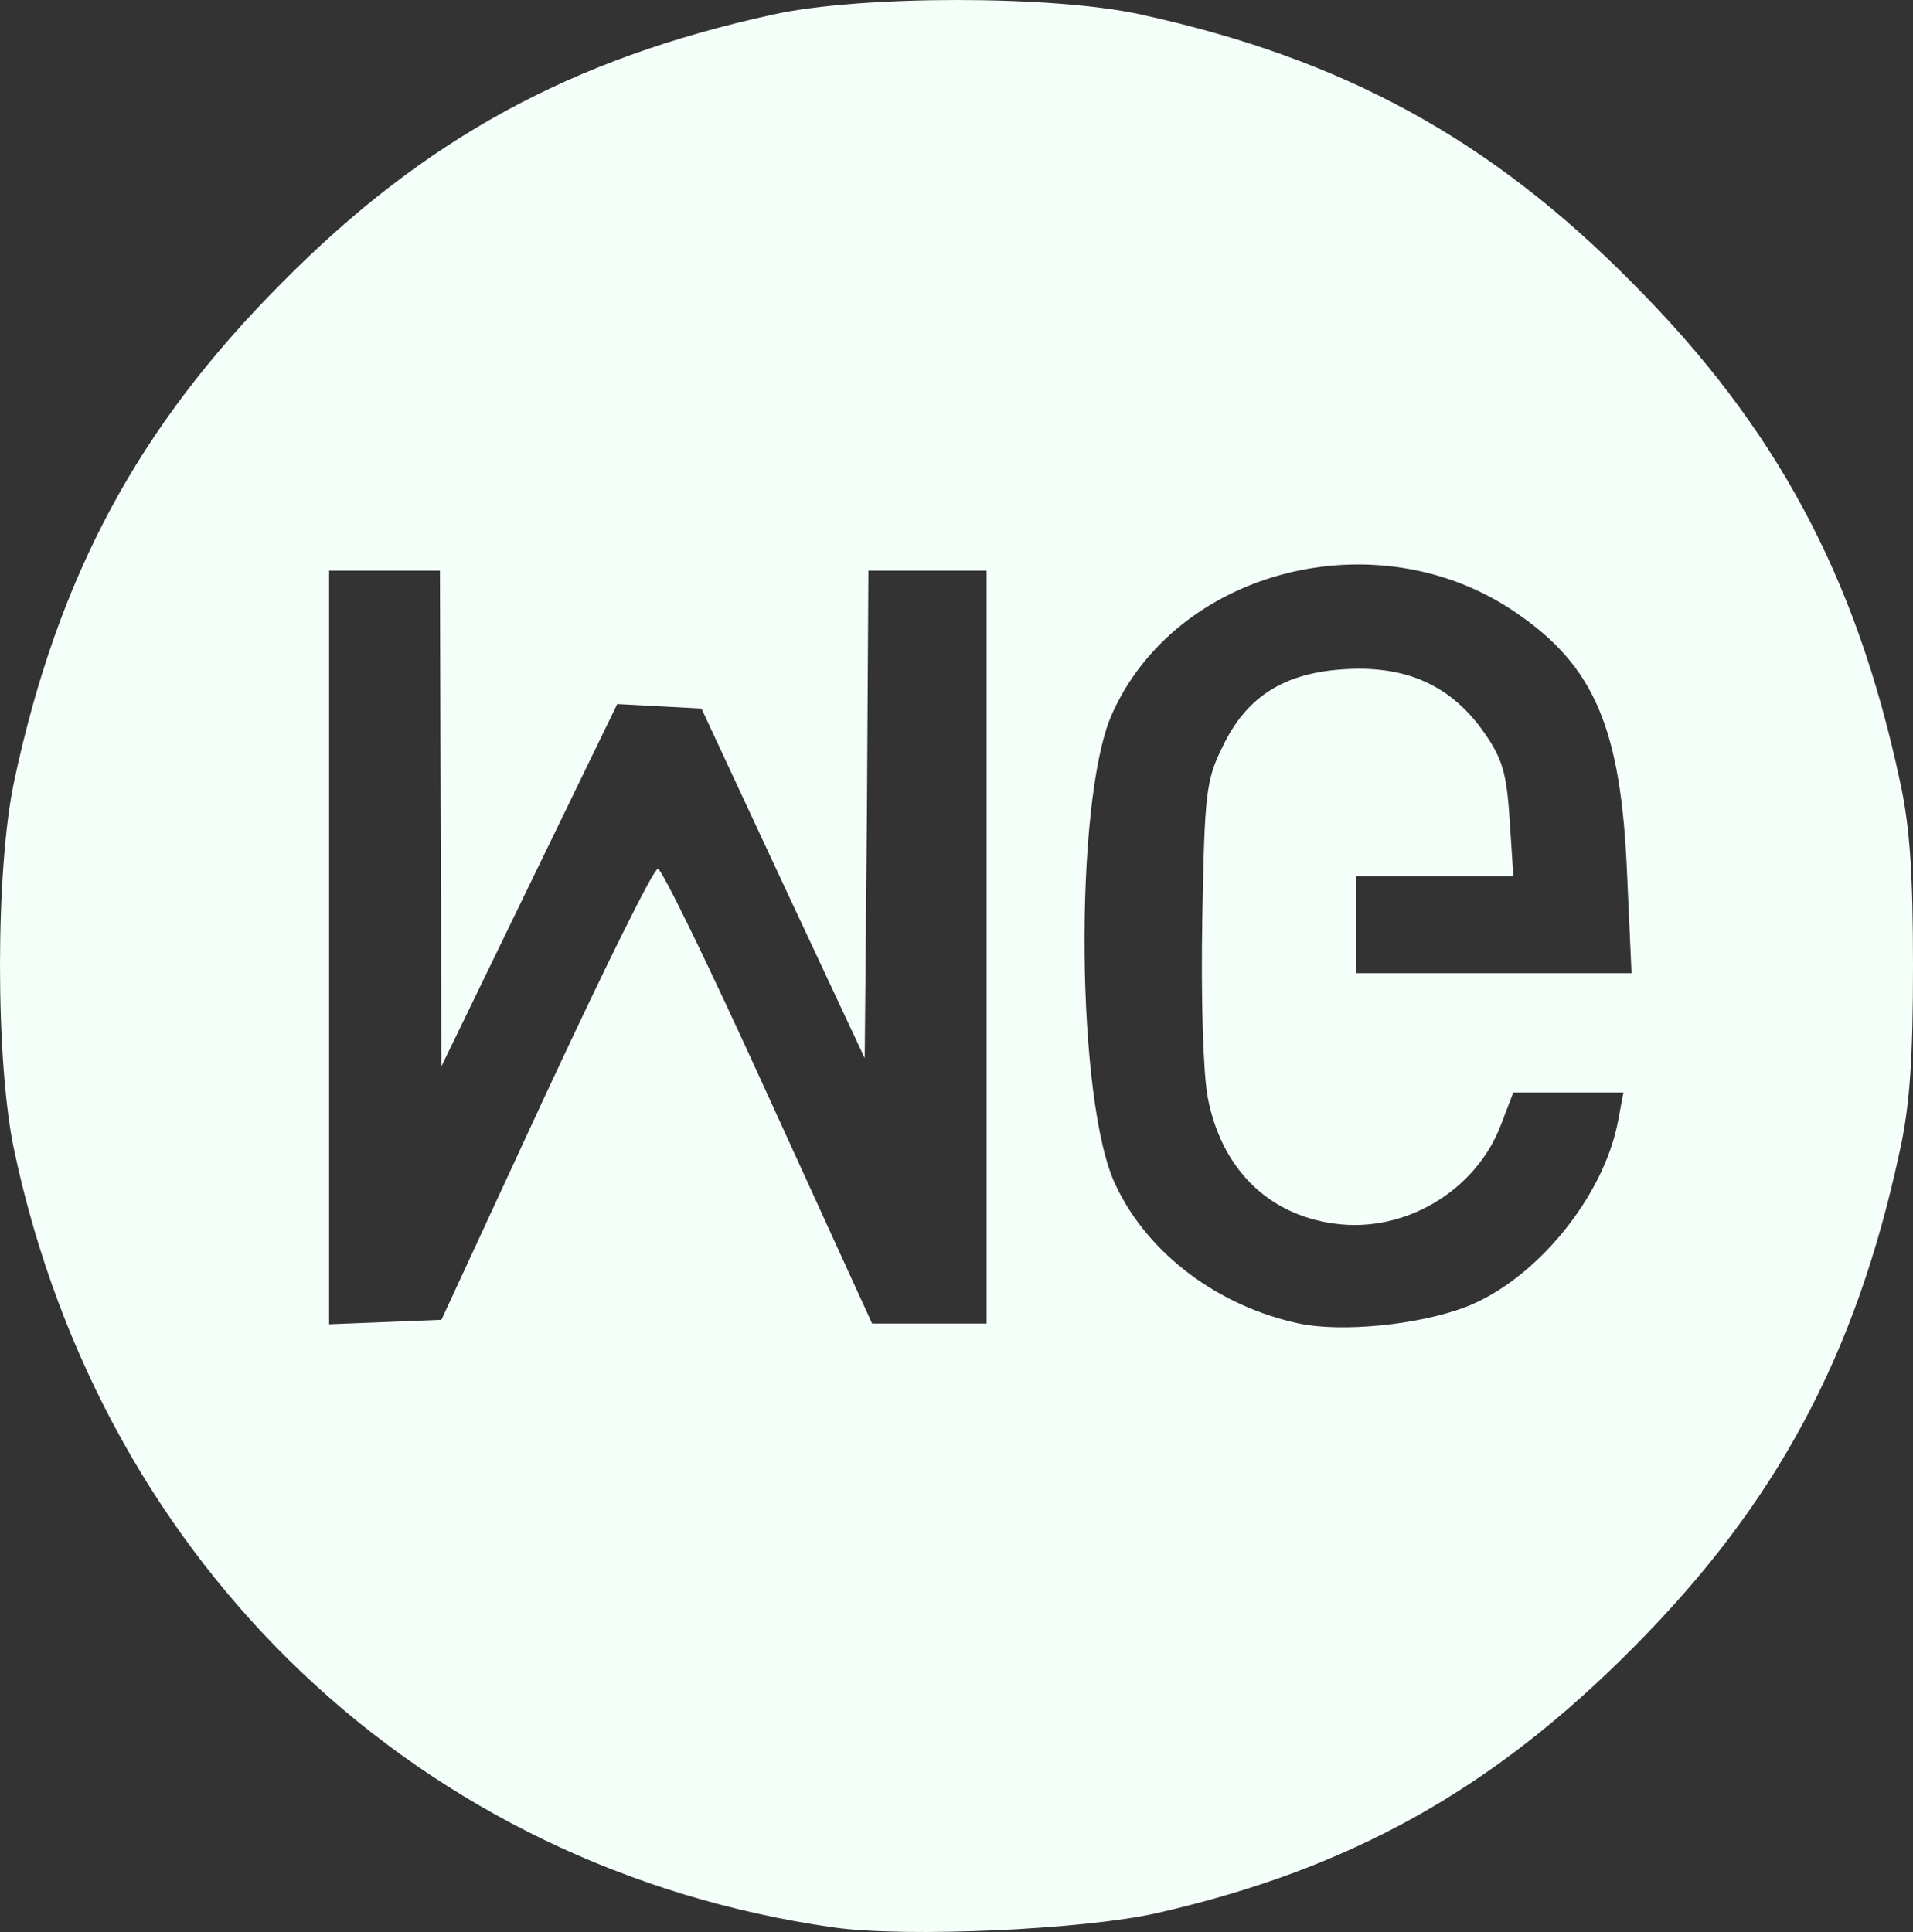 <?xml version="1.0" encoding="utf-8"?>
<svg xmlns="http://www.w3.org/2000/svg" fill="none" height="100%" overflow="visible" preserveAspectRatio="none" style="display: block;" viewBox="0 0 100 101" width="100%">
<rect x="0" y="0" width="100" height="101" fill="#333333" stroke="none"/>
<path d="M43.541 100.757C22.031 97.679 5.387 81.935 0.753 60.189C-0.251 55.591 -0.251 45.381 0.753 40.782C3.031 30.143 7.202 22.349 14.694 14.828C22.147 7.268 29.871 3.059 40.413 0.76C44.97 -0.253 55.088 -0.253 59.645 0.76C70.187 3.059 77.911 7.268 85.364 14.828C92.856 22.349 97.026 30.143 99.305 40.782C99.846 43.198 100 45.731 100 50.486C100 55.24 99.846 57.773 99.305 60.189C97.026 70.828 92.856 78.622 85.364 86.143C78.027 93.548 70.573 97.718 60.456 100.017C56.671 100.874 47.326 101.303 43.541 100.757ZM76.598 68.334C80.266 66.931 83.858 62.566 84.592 58.553L84.862 57.111H81.966H79.108L78.451 58.825C77.138 62.255 73.431 64.476 69.763 63.969C66.248 63.502 63.815 61.047 63.12 57.306C62.889 55.981 62.773 52.045 62.85 47.953C62.966 41.523 63.043 40.782 63.893 39.068C65.167 36.379 67.175 35.132 70.458 34.976C73.586 34.82 75.903 35.872 77.602 38.327C78.529 39.652 78.76 40.431 78.915 42.848L79.108 45.809H74.976H70.882V48.342V50.876H78.065H85.287L85.055 45.731C84.746 38.093 83.356 34.82 79.224 32.014C72.002 27.065 61.46 29.754 58.1 37.392C56.13 41.951 56.246 57.734 58.332 61.982C60.031 65.567 63.7 68.295 67.909 69.191C70.149 69.659 74.126 69.269 76.598 68.334ZM28.519 57.228C31.531 50.759 34.157 45.42 34.389 45.42C34.582 45.381 37.169 50.72 40.143 57.267L45.588 69.191H48.562H51.574V49.511V29.832H48.484H45.395L45.318 42.575L45.202 55.318L40.915 46.16L36.667 37.041L34.466 36.924L32.265 36.807L27.669 46.277L23.074 55.747L23.035 42.809L22.997 29.832H20.1H17.204V49.511V69.23L20.139 69.114L23.074 68.997L28.519 57.228Z" fill="#F5FFF9" id="Vector"/>
</svg>